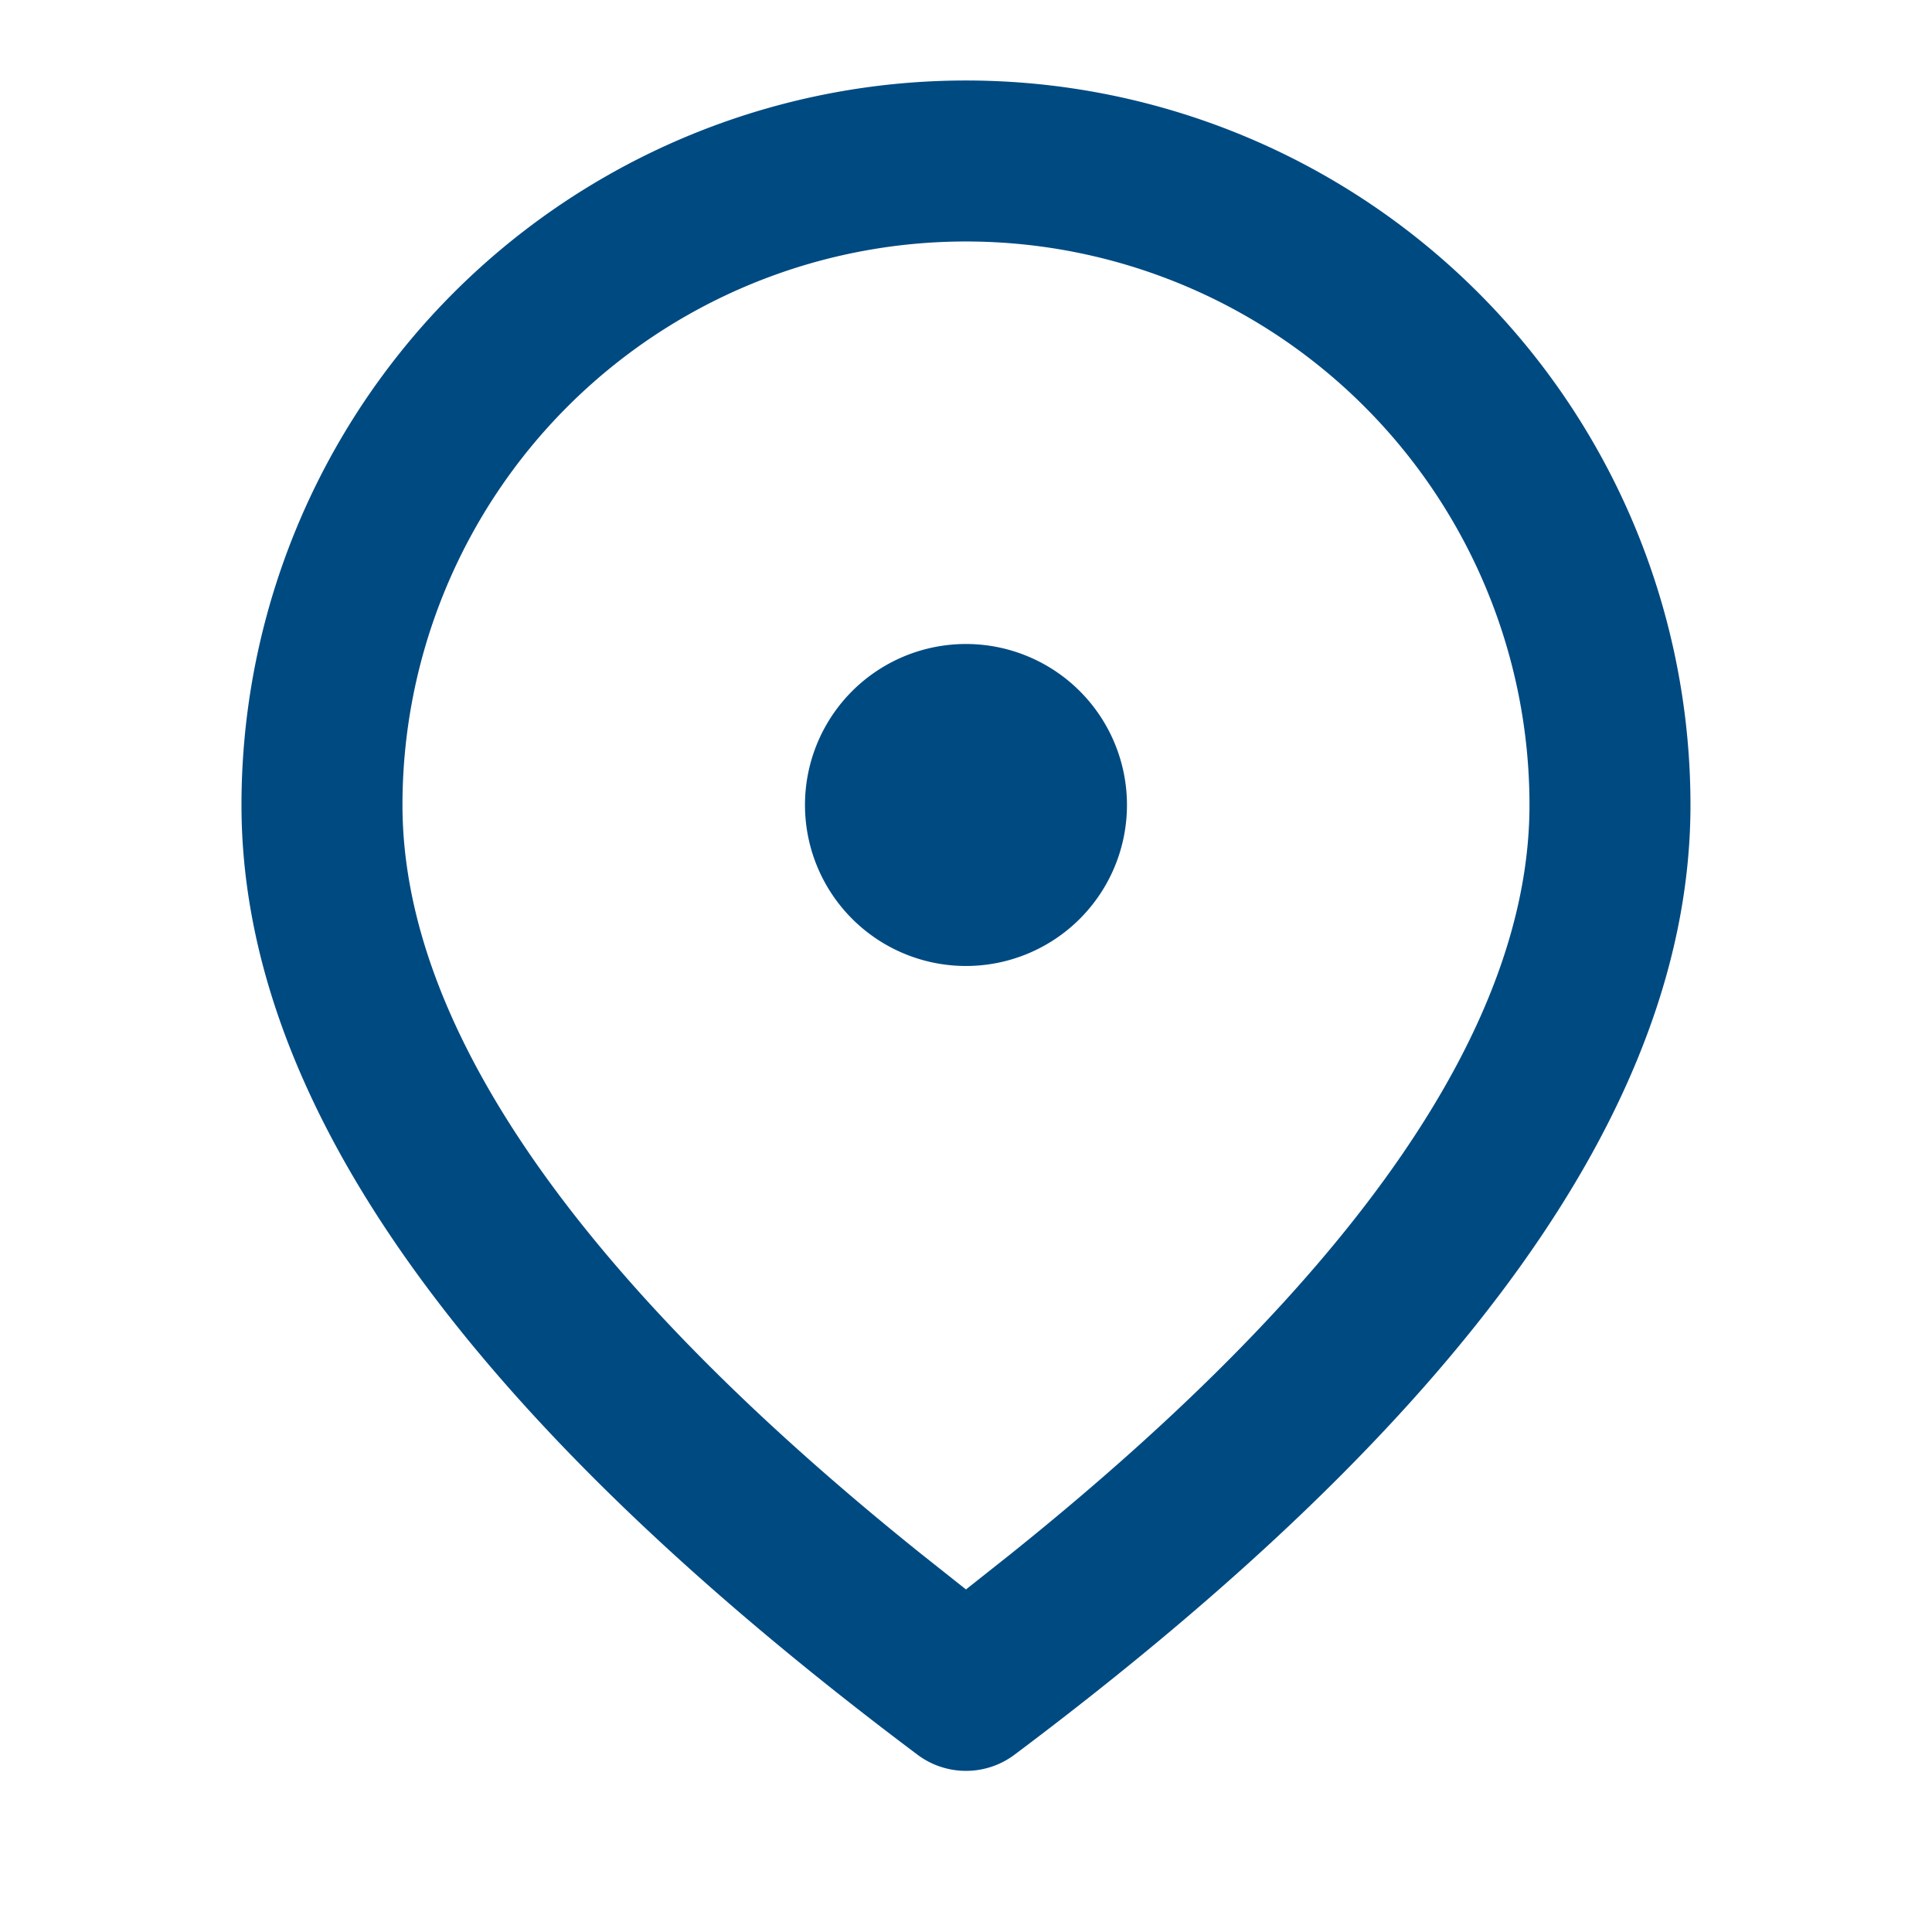 <?xml version="1.0" encoding="UTF-8"?>
<svg xmlns="http://www.w3.org/2000/svg" id="Location" width="41.667" height="41.667" viewBox="0 0 41.667 41.667">
  <path id="Pfad_406" data-name="Pfad 406" d="M21.625,2A15.626,15.626,0,0,1,37.25,17.625c0,6.467-4.931,13.246-14.583,20.486a1.745,1.745,0,0,1-2.083,0C10.931,30.871,6,24.092,6,17.625A15.626,15.626,0,0,1,21.625,2Zm0,3.472A12.155,12.155,0,0,0,9.472,17.625c0,4.7,3.681,10.13,11.189,16.154l.964.764.964-.764C30.1,27.755,33.778,22.33,33.778,17.625A12.155,12.155,0,0,0,21.625,5.472Zm0,8.681a3.472,3.472,0,1,1-3.472,3.472A3.471,3.471,0,0,1,21.625,14.153Z" transform="translate(-0.792 -0.264)" fill="#004a82"></path>
  <path id="Pfad_407" data-name="Pfad 407" d="M0,0H41.667V41.667H0Z" fill="none"></path>
</svg>
